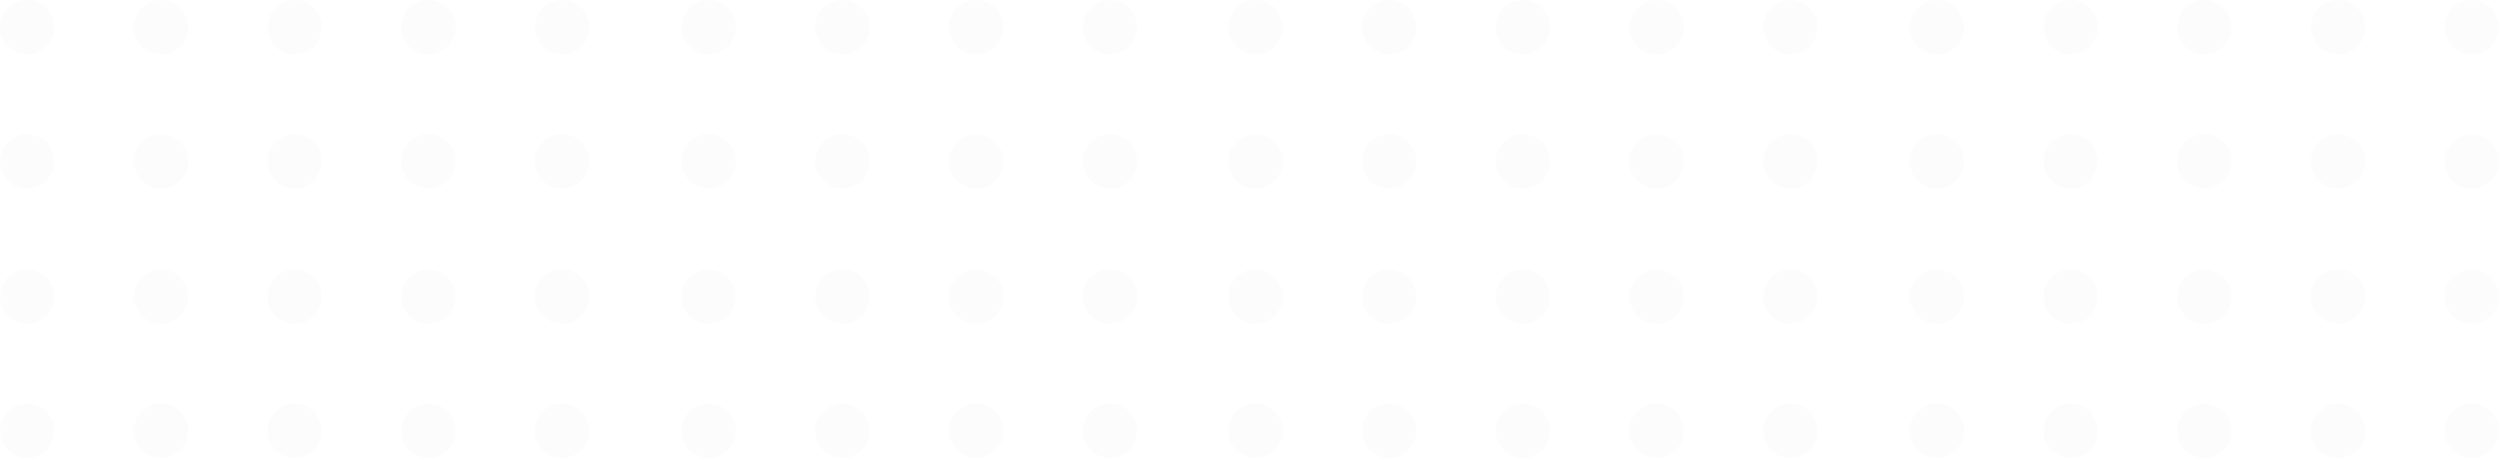 <?xml version="1.0" encoding="UTF-8"?> <svg xmlns="http://www.w3.org/2000/svg" width="631" height="116" viewBox="0 0 631 116" fill="none"> <circle cx="178.866" cy="108.731" r="6.866" transform="rotate(-90 178.866 108.731)" fill="#E0E0E0" fill-opacity="0.1"></circle> <circle cx="212.622" cy="108.731" r="6.866" transform="rotate(-90 212.622 108.731)" fill="#E0E0E0" fill-opacity="0.1"></circle> <circle cx="246.378" cy="108.731" r="6.866" transform="rotate(-90 246.378 108.731)" fill="#E0E0E0" fill-opacity="0.1"></circle> <circle cx="280.134" cy="108.731" r="6.866" transform="rotate(-90 280.134 108.731)" fill="#E0E0E0" fill-opacity="0.1"></circle> <circle cx="178.866" cy="40.731" r="6.866" transform="rotate(-90 178.866 40.731)" fill="#E0E0E0" fill-opacity="0.1"></circle> <circle cx="212.622" cy="40.731" r="6.866" transform="rotate(-90 212.622 40.731)" fill="#E0E0E0" fill-opacity="0.1"></circle> <circle cx="246.378" cy="40.731" r="6.866" transform="rotate(-90 246.378 40.731)" fill="#E0E0E0" fill-opacity="0.1"></circle> <circle cx="280.134" cy="40.731" r="6.866" transform="rotate(-90 280.134 40.731)" fill="#E0E0E0" fill-opacity="0.1"></circle> <circle cx="6.866" cy="108.731" r="6.866" transform="rotate(-90 6.866 108.731)" fill="#E0E0E0" fill-opacity="0.1"></circle> <circle cx="40.622" cy="108.731" r="6.866" transform="rotate(-90 40.622 108.731)" fill="#E0E0E0" fill-opacity="0.1"></circle> <circle cx="74.378" cy="108.731" r="6.866" transform="rotate(-90 74.378 108.731)" fill="#E0E0E0" fill-opacity="0.1"></circle> <circle cx="141.866" cy="108.731" r="6.866" transform="rotate(-90 141.866 108.731)" fill="#E0E0E0" fill-opacity="0.1"></circle> <circle cx="108.134" cy="108.731" r="6.866" transform="rotate(-90 108.134 108.731)" fill="#E0E0E0" fill-opacity="0.1"></circle> <circle cx="316.866" cy="108.731" r="6.866" transform="rotate(-90 316.866 108.731)" fill="#E0E0E0" fill-opacity="0.1"></circle> <circle cx="350.622" cy="108.731" r="6.866" transform="rotate(-90 350.622 108.731)" fill="#E0E0E0" fill-opacity="0.1"></circle> <circle cx="384.378" cy="108.731" r="6.866" transform="rotate(-90 384.378 108.731)" fill="#E0E0E0" fill-opacity="0.1"></circle> <circle cx="451.866" cy="108.731" r="6.866" transform="rotate(-90 451.866 108.731)" fill="#E0E0E0" fill-opacity="0.1"></circle> <circle cx="418.134" cy="108.731" r="6.866" transform="rotate(-90 418.134 108.731)" fill="#E0E0E0" fill-opacity="0.1"></circle> <circle cx="488.866" cy="108.731" r="6.866" transform="rotate(-90 488.866 108.731)" fill="#E0E0E0" fill-opacity="0.1"></circle> <circle cx="522.622" cy="108.731" r="6.866" transform="rotate(-90 522.622 108.731)" fill="#E0E0E0" fill-opacity="0.1"></circle> <circle cx="556.378" cy="108.731" r="6.866" transform="rotate(-90 556.378 108.731)" fill="#E0E0E0" fill-opacity="0.1"></circle> <circle cx="623.866" cy="108.731" r="6.866" transform="rotate(-90 623.866 108.731)" fill="#E0E0E0" fill-opacity="0.1"></circle> <circle cx="590.134" cy="108.731" r="6.866" transform="rotate(-90 590.134 108.731)" fill="#E0E0E0" fill-opacity="0.1"></circle> <circle cx="6.866" cy="40.731" r="6.866" transform="rotate(-90 6.866 40.731)" fill="#E0E0E0" fill-opacity="0.1"></circle> <circle cx="40.622" cy="40.731" r="6.866" transform="rotate(-90 40.622 40.731)" fill="#E0E0E0" fill-opacity="0.1"></circle> <circle cx="74.378" cy="40.731" r="6.866" transform="rotate(-90 74.378 40.731)" fill="#E0E0E0" fill-opacity="0.1"></circle> <circle cx="141.866" cy="40.731" r="6.866" transform="rotate(-90 141.866 40.731)" fill="#E0E0E0" fill-opacity="0.1"></circle> <circle cx="108.134" cy="40.731" r="6.866" transform="rotate(-90 108.134 40.731)" fill="#E0E0E0" fill-opacity="0.1"></circle> <circle cx="316.866" cy="40.731" r="6.866" transform="rotate(-90 316.866 40.731)" fill="#E0E0E0" fill-opacity="0.1"></circle> <circle cx="350.622" cy="40.731" r="6.866" transform="rotate(-90 350.622 40.731)" fill="#E0E0E0" fill-opacity="0.1"></circle> <circle cx="384.378" cy="40.731" r="6.866" transform="rotate(-90 384.378 40.731)" fill="#E0E0E0" fill-opacity="0.1"></circle> <circle cx="451.866" cy="40.731" r="6.866" transform="rotate(-90 451.866 40.731)" fill="#E0E0E0" fill-opacity="0.1"></circle> <circle cx="418.134" cy="40.731" r="6.866" transform="rotate(-90 418.134 40.731)" fill="#E0E0E0" fill-opacity="0.1"></circle> <circle cx="488.866" cy="40.731" r="6.866" transform="rotate(-90 488.866 40.731)" fill="#E0E0E0" fill-opacity="0.1"></circle> <circle cx="522.622" cy="40.731" r="6.866" transform="rotate(-90 522.622 40.731)" fill="#E0E0E0" fill-opacity="0.1"></circle> <circle cx="556.378" cy="40.731" r="6.866" transform="rotate(-90 556.378 40.731)" fill="#E0E0E0" fill-opacity="0.1"></circle> <circle cx="623.866" cy="40.731" r="6.866" transform="rotate(-90 623.866 40.731)" fill="#E0E0E0" fill-opacity="0.1"></circle> <circle cx="590.134" cy="40.731" r="6.866" transform="rotate(-90 590.134 40.731)" fill="#E0E0E0" fill-opacity="0.1"></circle> <circle cx="178.866" cy="74.866" r="6.866" transform="rotate(-90 178.866 74.866)" fill="#E0E0E0" fill-opacity="0.1"></circle> <circle cx="212.622" cy="74.866" r="6.866" transform="rotate(-90 212.622 74.866)" fill="#E0E0E0" fill-opacity="0.1"></circle> <circle cx="246.378" cy="74.866" r="6.866" transform="rotate(-90 246.378 74.866)" fill="#E0E0E0" fill-opacity="0.1"></circle> <circle cx="280.134" cy="74.866" r="6.866" transform="rotate(-90 280.134 74.866)" fill="#E0E0E0" fill-opacity="0.1"></circle> <circle cx="178.866" cy="6.866" r="6.866" transform="rotate(-90 178.866 6.866)" fill="#E0E0E0" fill-opacity="0.1"></circle> <circle cx="212.622" cy="6.866" r="6.866" transform="rotate(-90 212.622 6.866)" fill="#E0E0E0" fill-opacity="0.1"></circle> <circle cx="246.378" cy="6.866" r="6.866" transform="rotate(-90 246.378 6.866)" fill="#E0E0E0" fill-opacity="0.1"></circle> <circle cx="280.134" cy="6.866" r="6.866" transform="rotate(-90 280.134 6.866)" fill="#E0E0E0" fill-opacity="0.1"></circle> <circle cx="6.866" cy="74.866" r="6.866" transform="rotate(-90 6.866 74.866)" fill="#E0E0E0" fill-opacity="0.1"></circle> <circle cx="40.622" cy="74.866" r="6.866" transform="rotate(-90 40.622 74.866)" fill="#E0E0E0" fill-opacity="0.1"></circle> <circle cx="74.378" cy="74.866" r="6.866" transform="rotate(-90 74.378 74.866)" fill="#E0E0E0" fill-opacity="0.1"></circle> <circle cx="141.866" cy="74.866" r="6.866" transform="rotate(-90 141.866 74.866)" fill="#E0E0E0" fill-opacity="0.1"></circle> <circle cx="108.134" cy="74.866" r="6.866" transform="rotate(-90 108.134 74.866)" fill="#E0E0E0" fill-opacity="0.1"></circle> <circle cx="316.866" cy="74.866" r="6.866" transform="rotate(-90 316.866 74.866)" fill="#E0E0E0" fill-opacity="0.1"></circle> <circle cx="350.622" cy="74.866" r="6.866" transform="rotate(-90 350.622 74.866)" fill="#E0E0E0" fill-opacity="0.1"></circle> <circle cx="384.378" cy="74.866" r="6.866" transform="rotate(-90 384.378 74.866)" fill="#E0E0E0" fill-opacity="0.1"></circle> <circle cx="451.866" cy="74.866" r="6.866" transform="rotate(-90 451.866 74.866)" fill="#E0E0E0" fill-opacity="0.1"></circle> <circle cx="418.134" cy="74.866" r="6.866" transform="rotate(-90 418.134 74.866)" fill="#E0E0E0" fill-opacity="0.1"></circle> <circle cx="488.866" cy="74.866" r="6.866" transform="rotate(-90 488.866 74.866)" fill="#E0E0E0" fill-opacity="0.1"></circle> <circle cx="522.622" cy="74.866" r="6.866" transform="rotate(-90 522.622 74.866)" fill="#E0E0E0" fill-opacity="0.1"></circle> <circle cx="556.378" cy="74.866" r="6.866" transform="rotate(-90 556.378 74.866)" fill="#E0E0E0" fill-opacity="0.1"></circle> <circle cx="623.866" cy="74.866" r="6.866" transform="rotate(-90 623.866 74.866)" fill="#E0E0E0" fill-opacity="0.1"></circle> <circle cx="590.134" cy="74.866" r="6.866" transform="rotate(-90 590.134 74.866)" fill="#E0E0E0" fill-opacity="0.1"></circle> <circle cx="6.866" cy="6.866" r="6.866" transform="rotate(-90 6.866 6.866)" fill="#E0E0E0" fill-opacity="0.1"></circle> <circle cx="40.622" cy="6.866" r="6.866" transform="rotate(-90 40.622 6.866)" fill="#E0E0E0" fill-opacity="0.1"></circle> <circle cx="74.378" cy="6.866" r="6.866" transform="rotate(-90 74.378 6.866)" fill="#E0E0E0" fill-opacity="0.1"></circle> <circle cx="141.866" cy="6.866" r="6.866" transform="rotate(-90 141.866 6.866)" fill="#E0E0E0" fill-opacity="0.1"></circle> <circle cx="108.134" cy="6.866" r="6.866" transform="rotate(-90 108.134 6.866)" fill="#E0E0E0" fill-opacity="0.1"></circle> <circle cx="316.866" cy="6.866" r="6.866" transform="rotate(-90 316.866 6.866)" fill="#E0E0E0" fill-opacity="0.1"></circle> <circle cx="350.622" cy="6.866" r="6.866" transform="rotate(-90 350.622 6.866)" fill="#E0E0E0" fill-opacity="0.1"></circle> <circle cx="384.378" cy="6.866" r="6.866" transform="rotate(-90 384.378 6.866)" fill="#E0E0E0" fill-opacity="0.1"></circle> <circle cx="451.866" cy="6.866" r="6.866" transform="rotate(-90 451.866 6.866)" fill="#E0E0E0" fill-opacity="0.1"></circle> <circle cx="418.134" cy="6.866" r="6.866" transform="rotate(-90 418.134 6.866)" fill="#E0E0E0" fill-opacity="0.1"></circle> <circle cx="488.866" cy="6.866" r="6.866" transform="rotate(-90 488.866 6.866)" fill="#E0E0E0" fill-opacity="0.1"></circle> <circle cx="522.622" cy="6.866" r="6.866" transform="rotate(-90 522.622 6.866)" fill="#E0E0E0" fill-opacity="0.1"></circle> <circle cx="556.378" cy="6.866" r="6.866" transform="rotate(-90 556.378 6.866)" fill="#E0E0E0" fill-opacity="0.1"></circle> <circle cx="623.866" cy="6.866" r="6.866" transform="rotate(-90 623.866 6.866)" fill="#E0E0E0" fill-opacity="0.1"></circle> <circle cx="590.134" cy="6.866" r="6.866" transform="rotate(-90 590.134 6.866)" fill="#E0E0E0" fill-opacity="0.1"></circle> </svg> 
